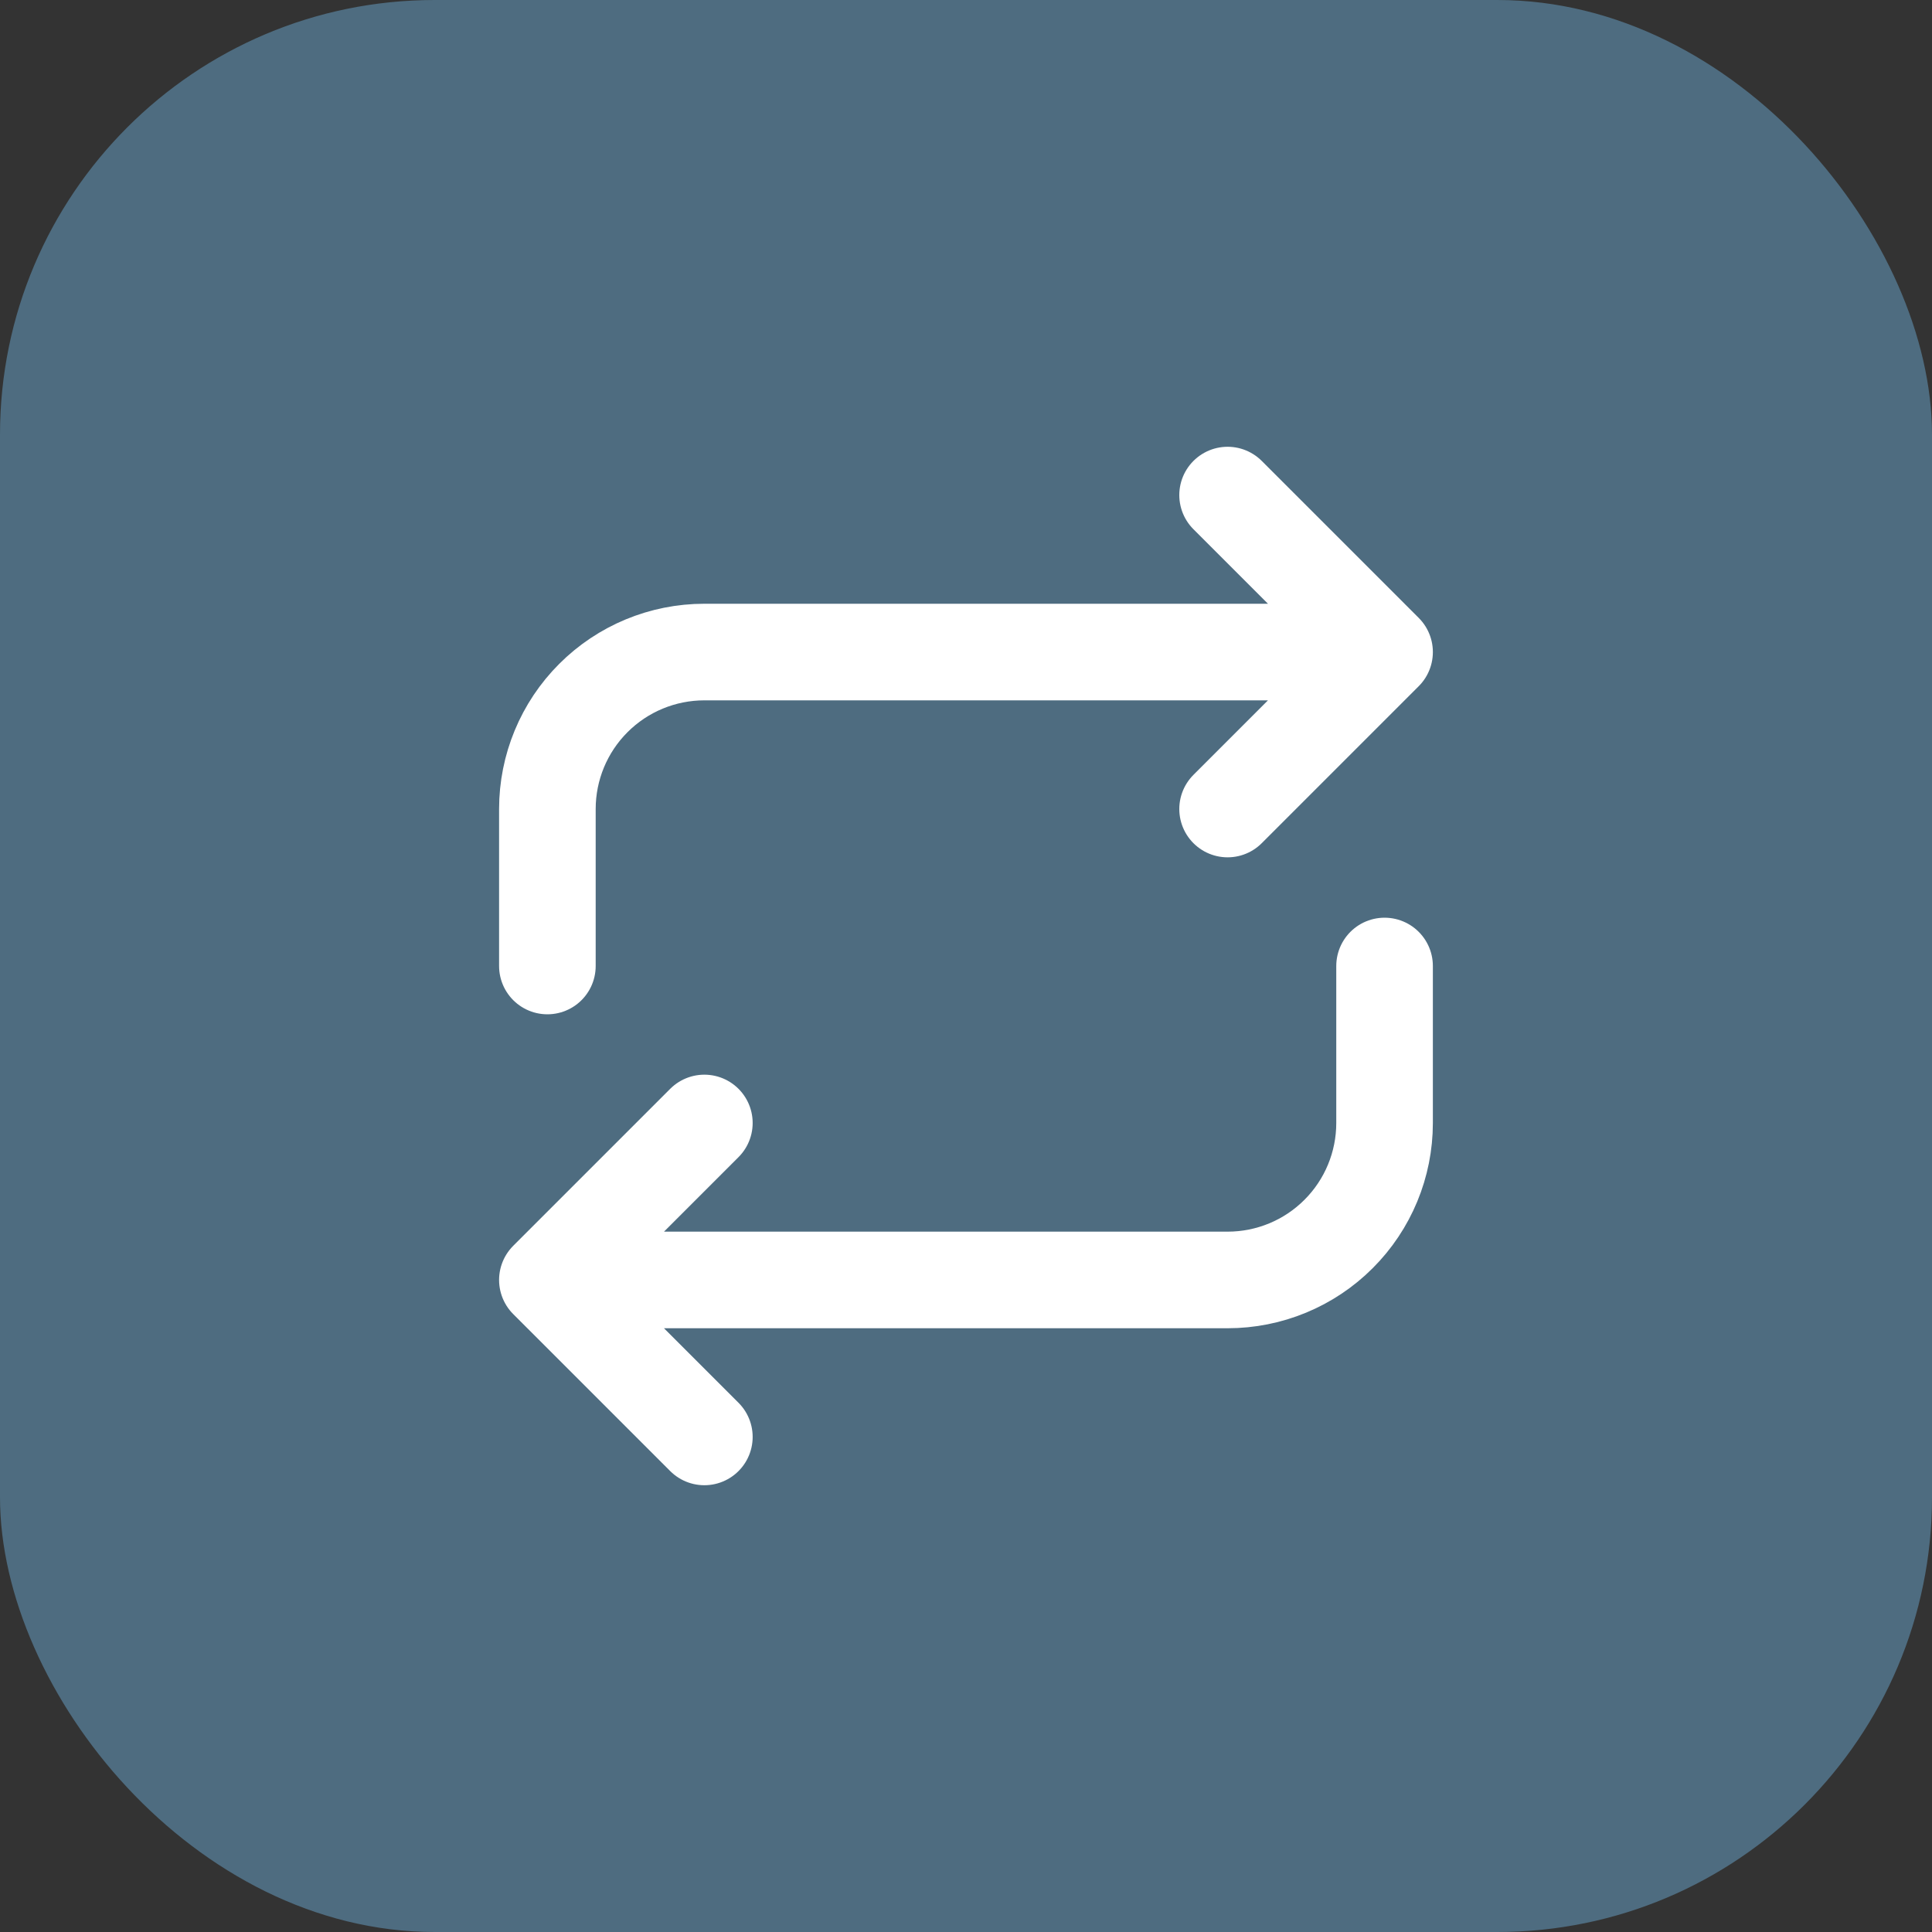 <?xml version="1.0" encoding="UTF-8"?> <svg xmlns="http://www.w3.org/2000/svg" width="40" height="40" viewBox="0 0 40 40" fill="none"><rect x="0" y="0" width="40" height="40" fill="#333333" stroke="none"/> <rect width="40" height="40" rx="9" fill="#4E6C80"></rect> <path d="M11.333 20V16.75C11.333 15.888 11.675 15.061 12.285 14.452C12.894 13.842 13.721 13.5 14.583 13.5H28.666M28.666 13.5L25.416 10.25M28.666 13.5L25.416 16.75M28.666 20V23.25C28.666 24.112 28.324 24.939 27.714 25.548C27.105 26.158 26.278 26.5 25.416 26.5H11.333M11.333 26.5L14.583 29.75M11.333 26.5L14.583 23.25" stroke="white" stroke-width="2" stroke-linecap="round" stroke-linejoin="round"></path> </svg> 